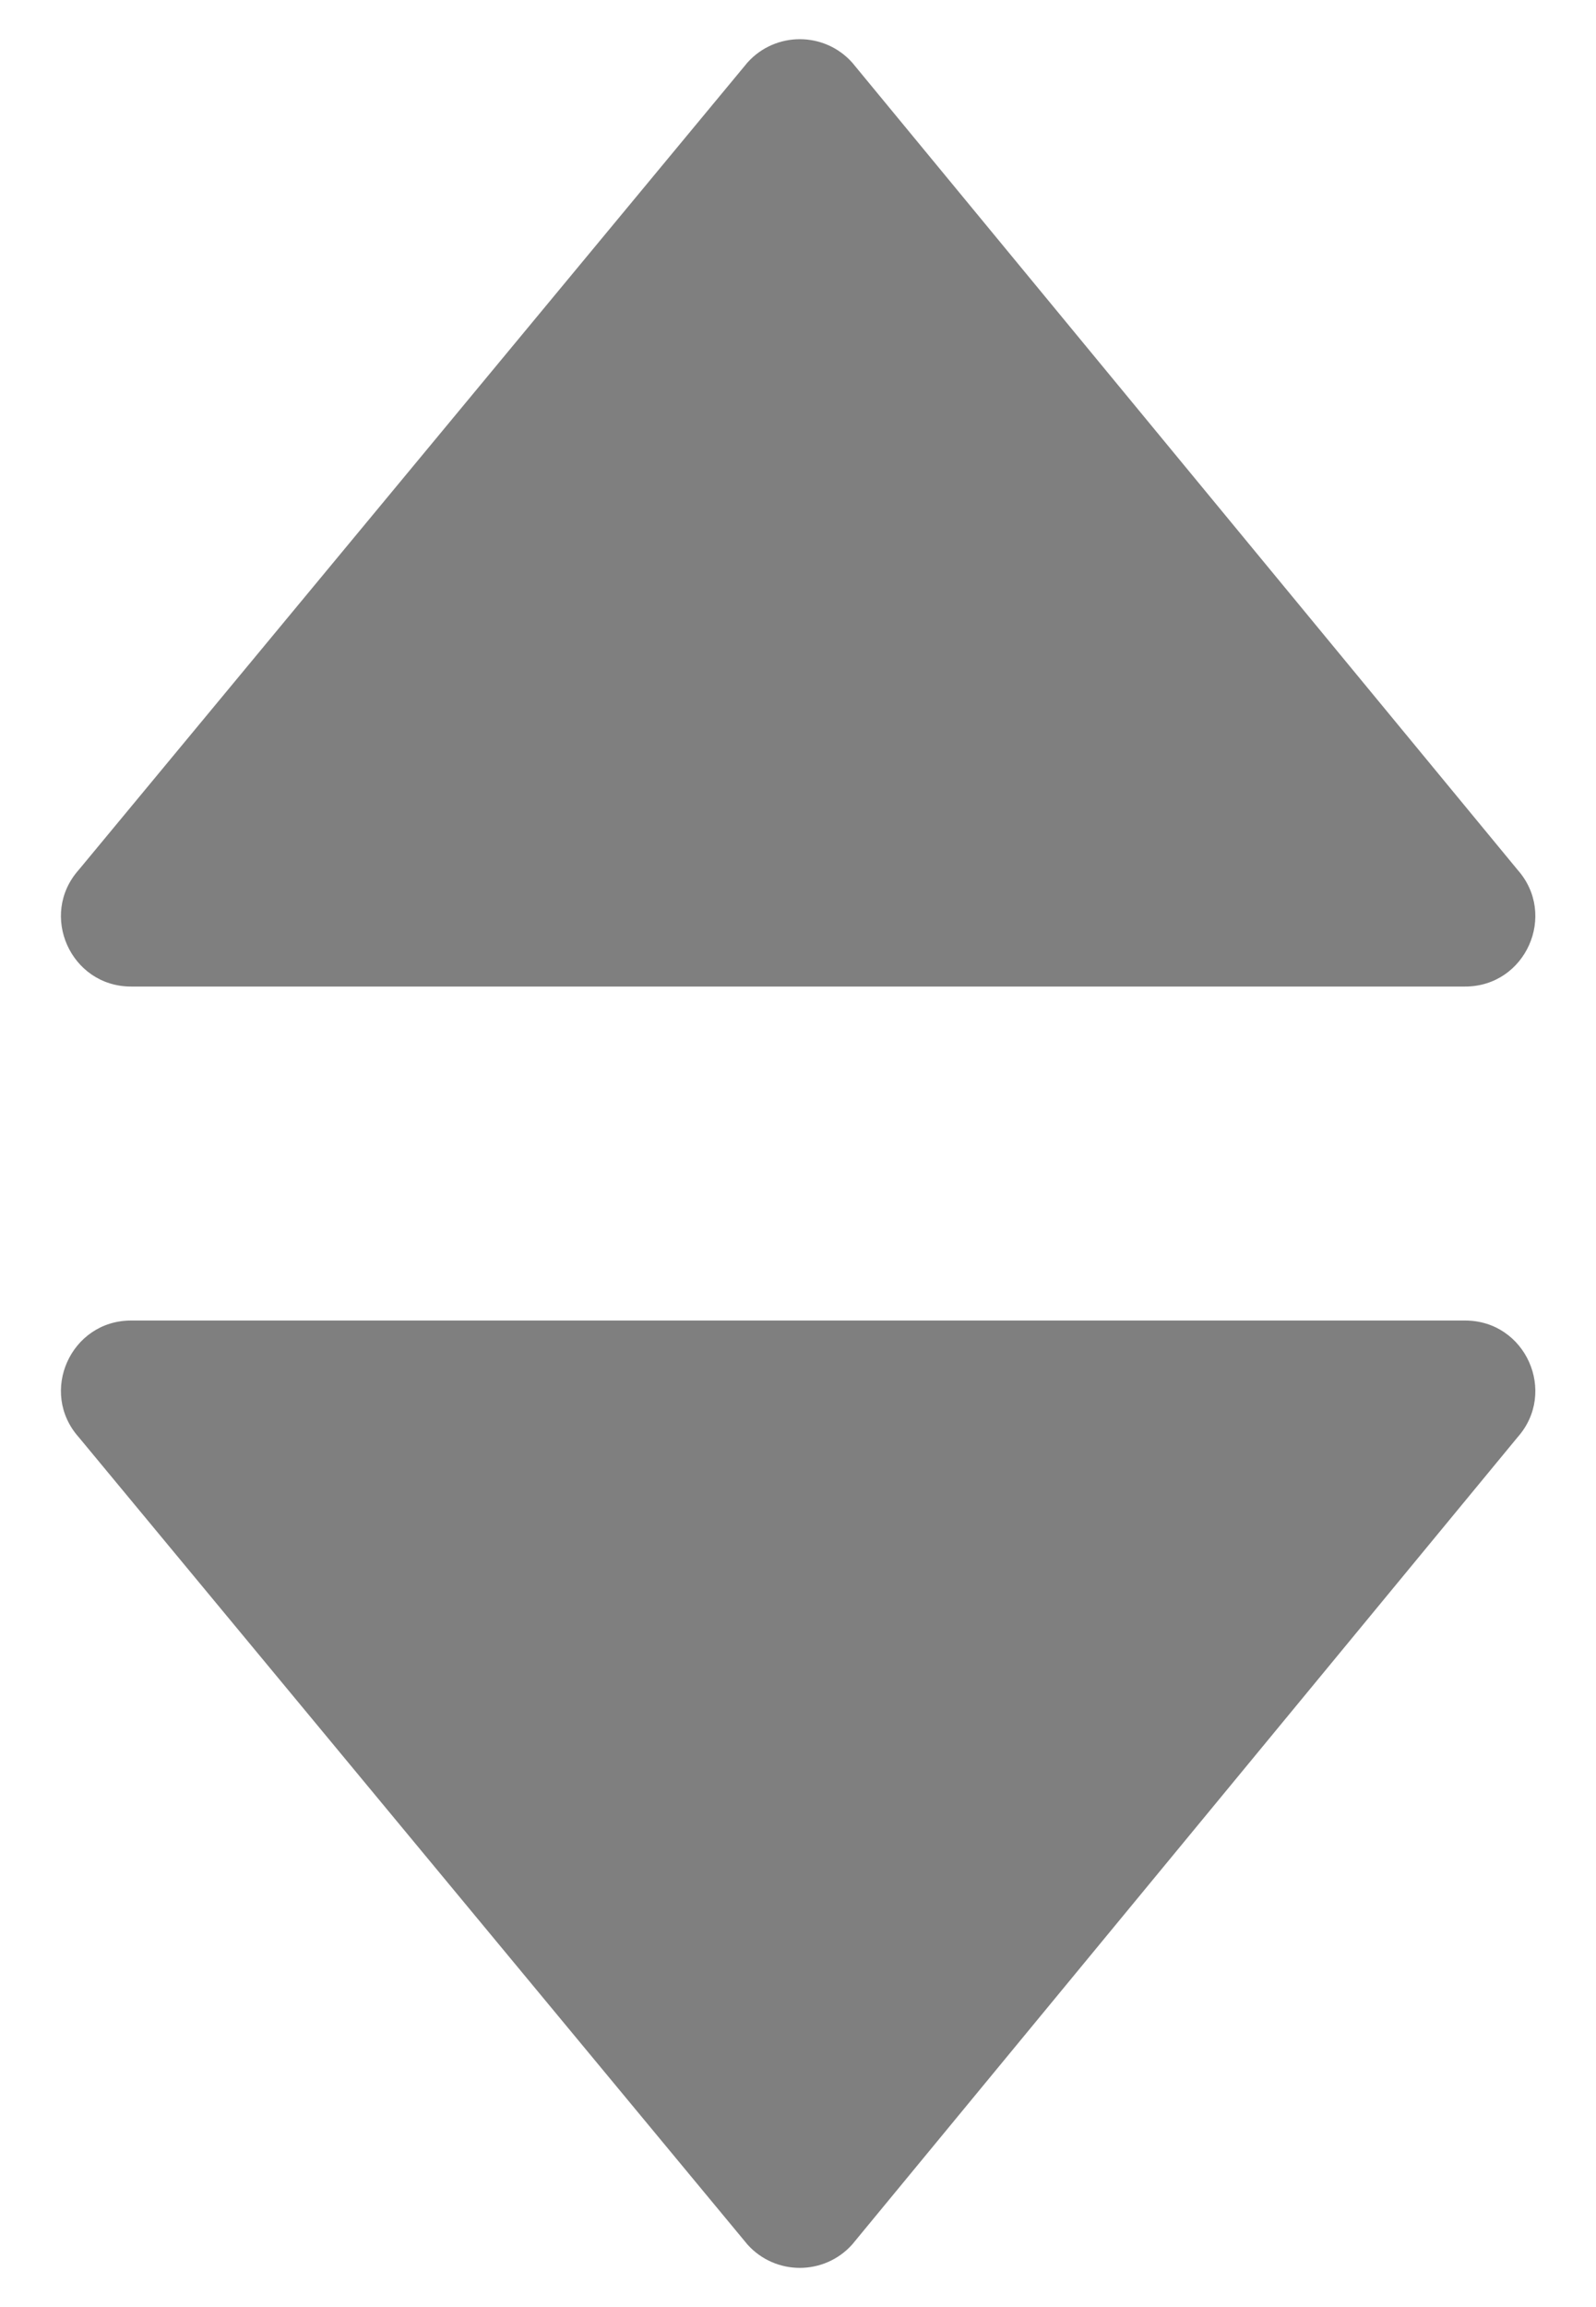 <?xml version="1.0" encoding="UTF-8"?>
<svg width="18px" height="26px" viewBox="0 0 18 26" version="1.1" xmlns="http://www.w3.org/2000/svg" xmlns:xlink="http://www.w3.org/1999/xlink">
    <title>篩選</title>
    <g id="XXXGuideline" stroke="none" stroke-width="1" fill="none" fill-rule="evenodd">
        <g id="Guideline_圖標" transform="translate(-596, -1337)" fill="#7F7F7F">
            <g id="02" transform="translate(70, 915)">
                <g id="網站通用-Icon" transform="translate(40, 400)">
                    <g id="icon" transform="translate(10, 20)">
                        <g id="通路管理-copy-5" transform="translate(450, 0)">
                            <g id="篩選" transform="translate(20, 0)">
                                <path d="M22.524,16.882 C23.207,16.882 23.568,17.69 23.114,18.199 L23.114,18.199 L15.611,27.295 C15.296,27.646 14.745,27.646 14.43,27.295 L14.43,27.295 L6.89,18.199 C6.434,17.69 6.797,16.882 7.478,16.882 L7.478,16.882 Z M15.611,2.705 L23.114,11.801 C23.568,12.31 23.207,13.118 22.524,13.118 L7.478,13.118 C6.797,13.118 6.434,12.31 6.89,11.801 L14.43,2.705 C14.745,2.354 15.296,2.354 15.611,2.705 Z" id="Combined-Shape"></path>
                            </g>
                        </g>
                    </g>
                </g>
            </g>
        </g>
    </g>
</svg>